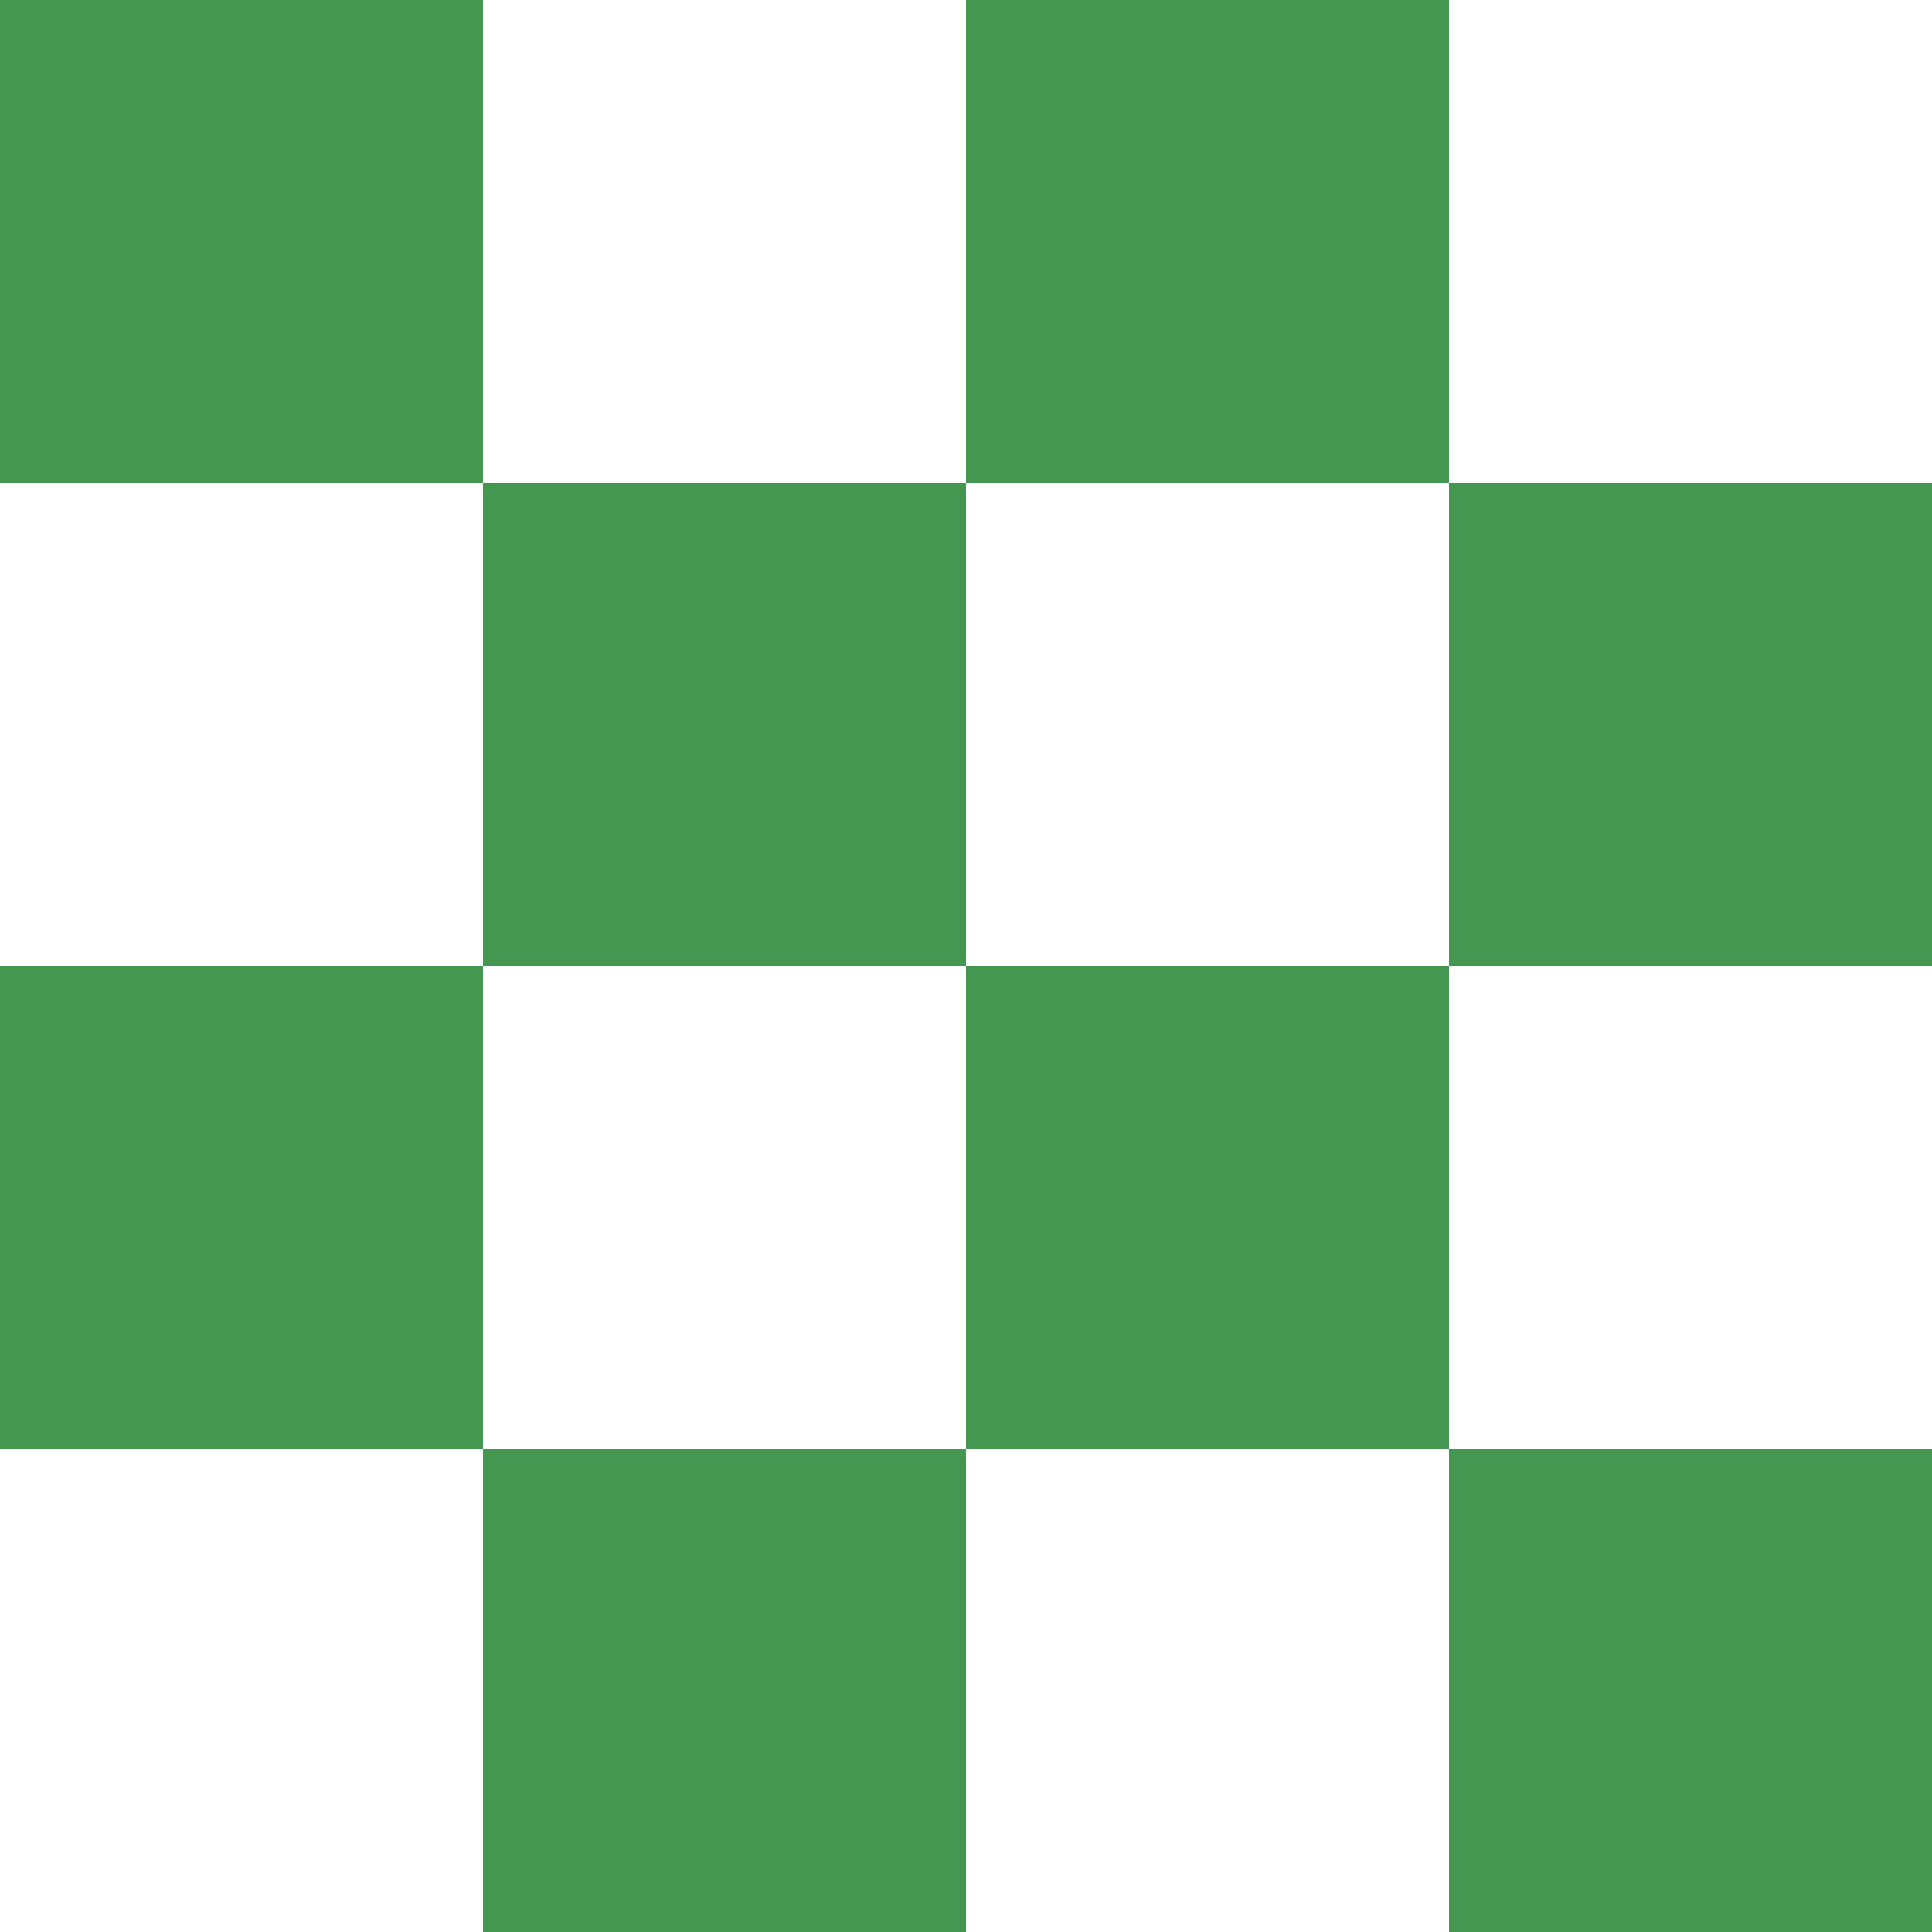 <svg width="600" height="600" viewBox="0 0 600 600" fill="none" xmlns="http://www.w3.org/2000/svg">
<g clip-path="url(#clip0_7885_226)">
<path d="M300 450H150V600H300V450Z" fill="#439751"/>
<path d="M150 300H0V450H150V300Z" fill="#439751"/>
<path d="M300 150H150V300H300V150Z" fill="#439751"/>
<path d="M150 0H0V150H150V0Z" fill="#439751"/>
<path d="M600 150H450V300H600V150Z" fill="#439751"/>
<path d="M450 0H300V150H450V0Z" fill="#439751"/>
<path d="M600 450H450V600H600V450Z" fill="#439751"/>
<path d="M450 300H300V450H450V300Z" fill="#439751"/>
</g>
<defs>
<clipPath id="clip0_7885_226">
<rect width="600" height="600" fill="white"/>
</clipPath>
</defs>
</svg>
